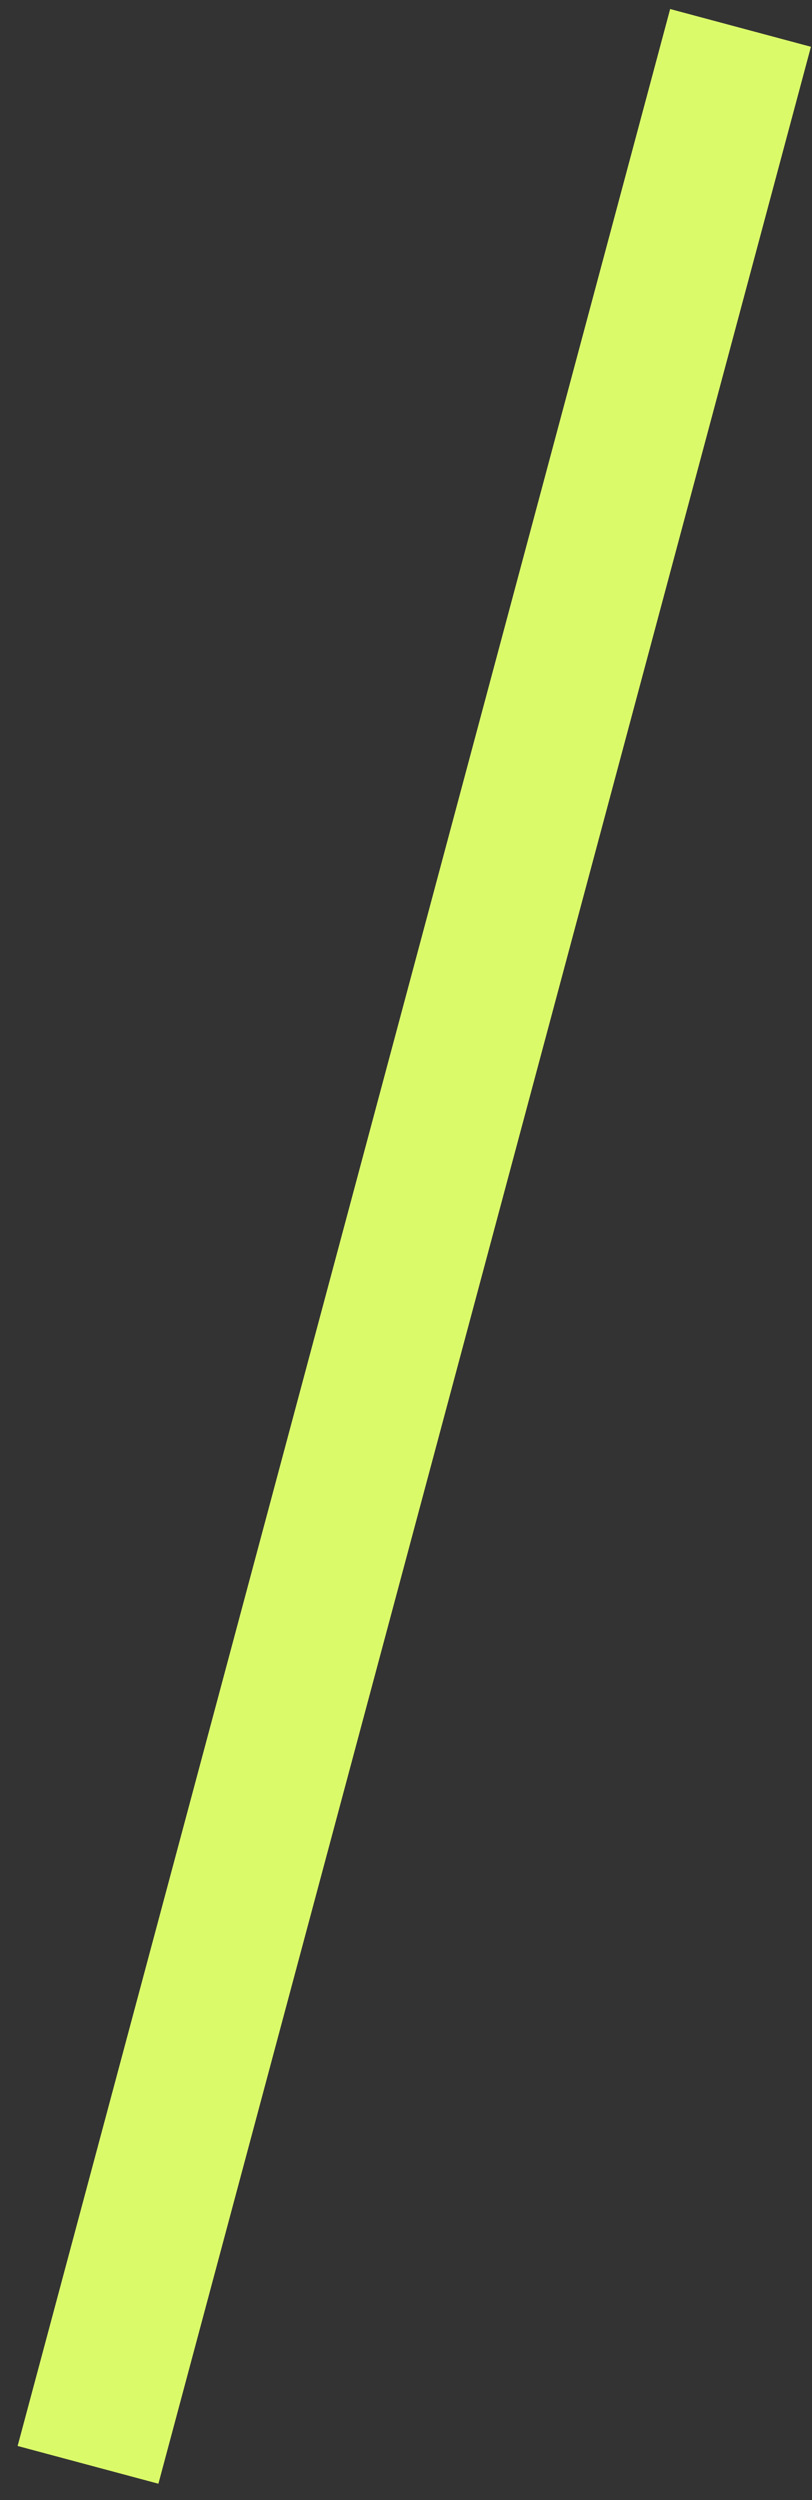 <?xml version="1.0" encoding="UTF-8"?> <svg xmlns="http://www.w3.org/2000/svg" width="39" height="120" viewBox="0 0 39 120" fill="none"><rect x="0" y="0" width="39" height="120" fill="#333333" stroke="none"/> <line x1="34.662" y1="4.72" x2="5.133" y2="114.927" stroke="#DBFA69" stroke-width="7" stroke-linecap="square"></line> </svg> 